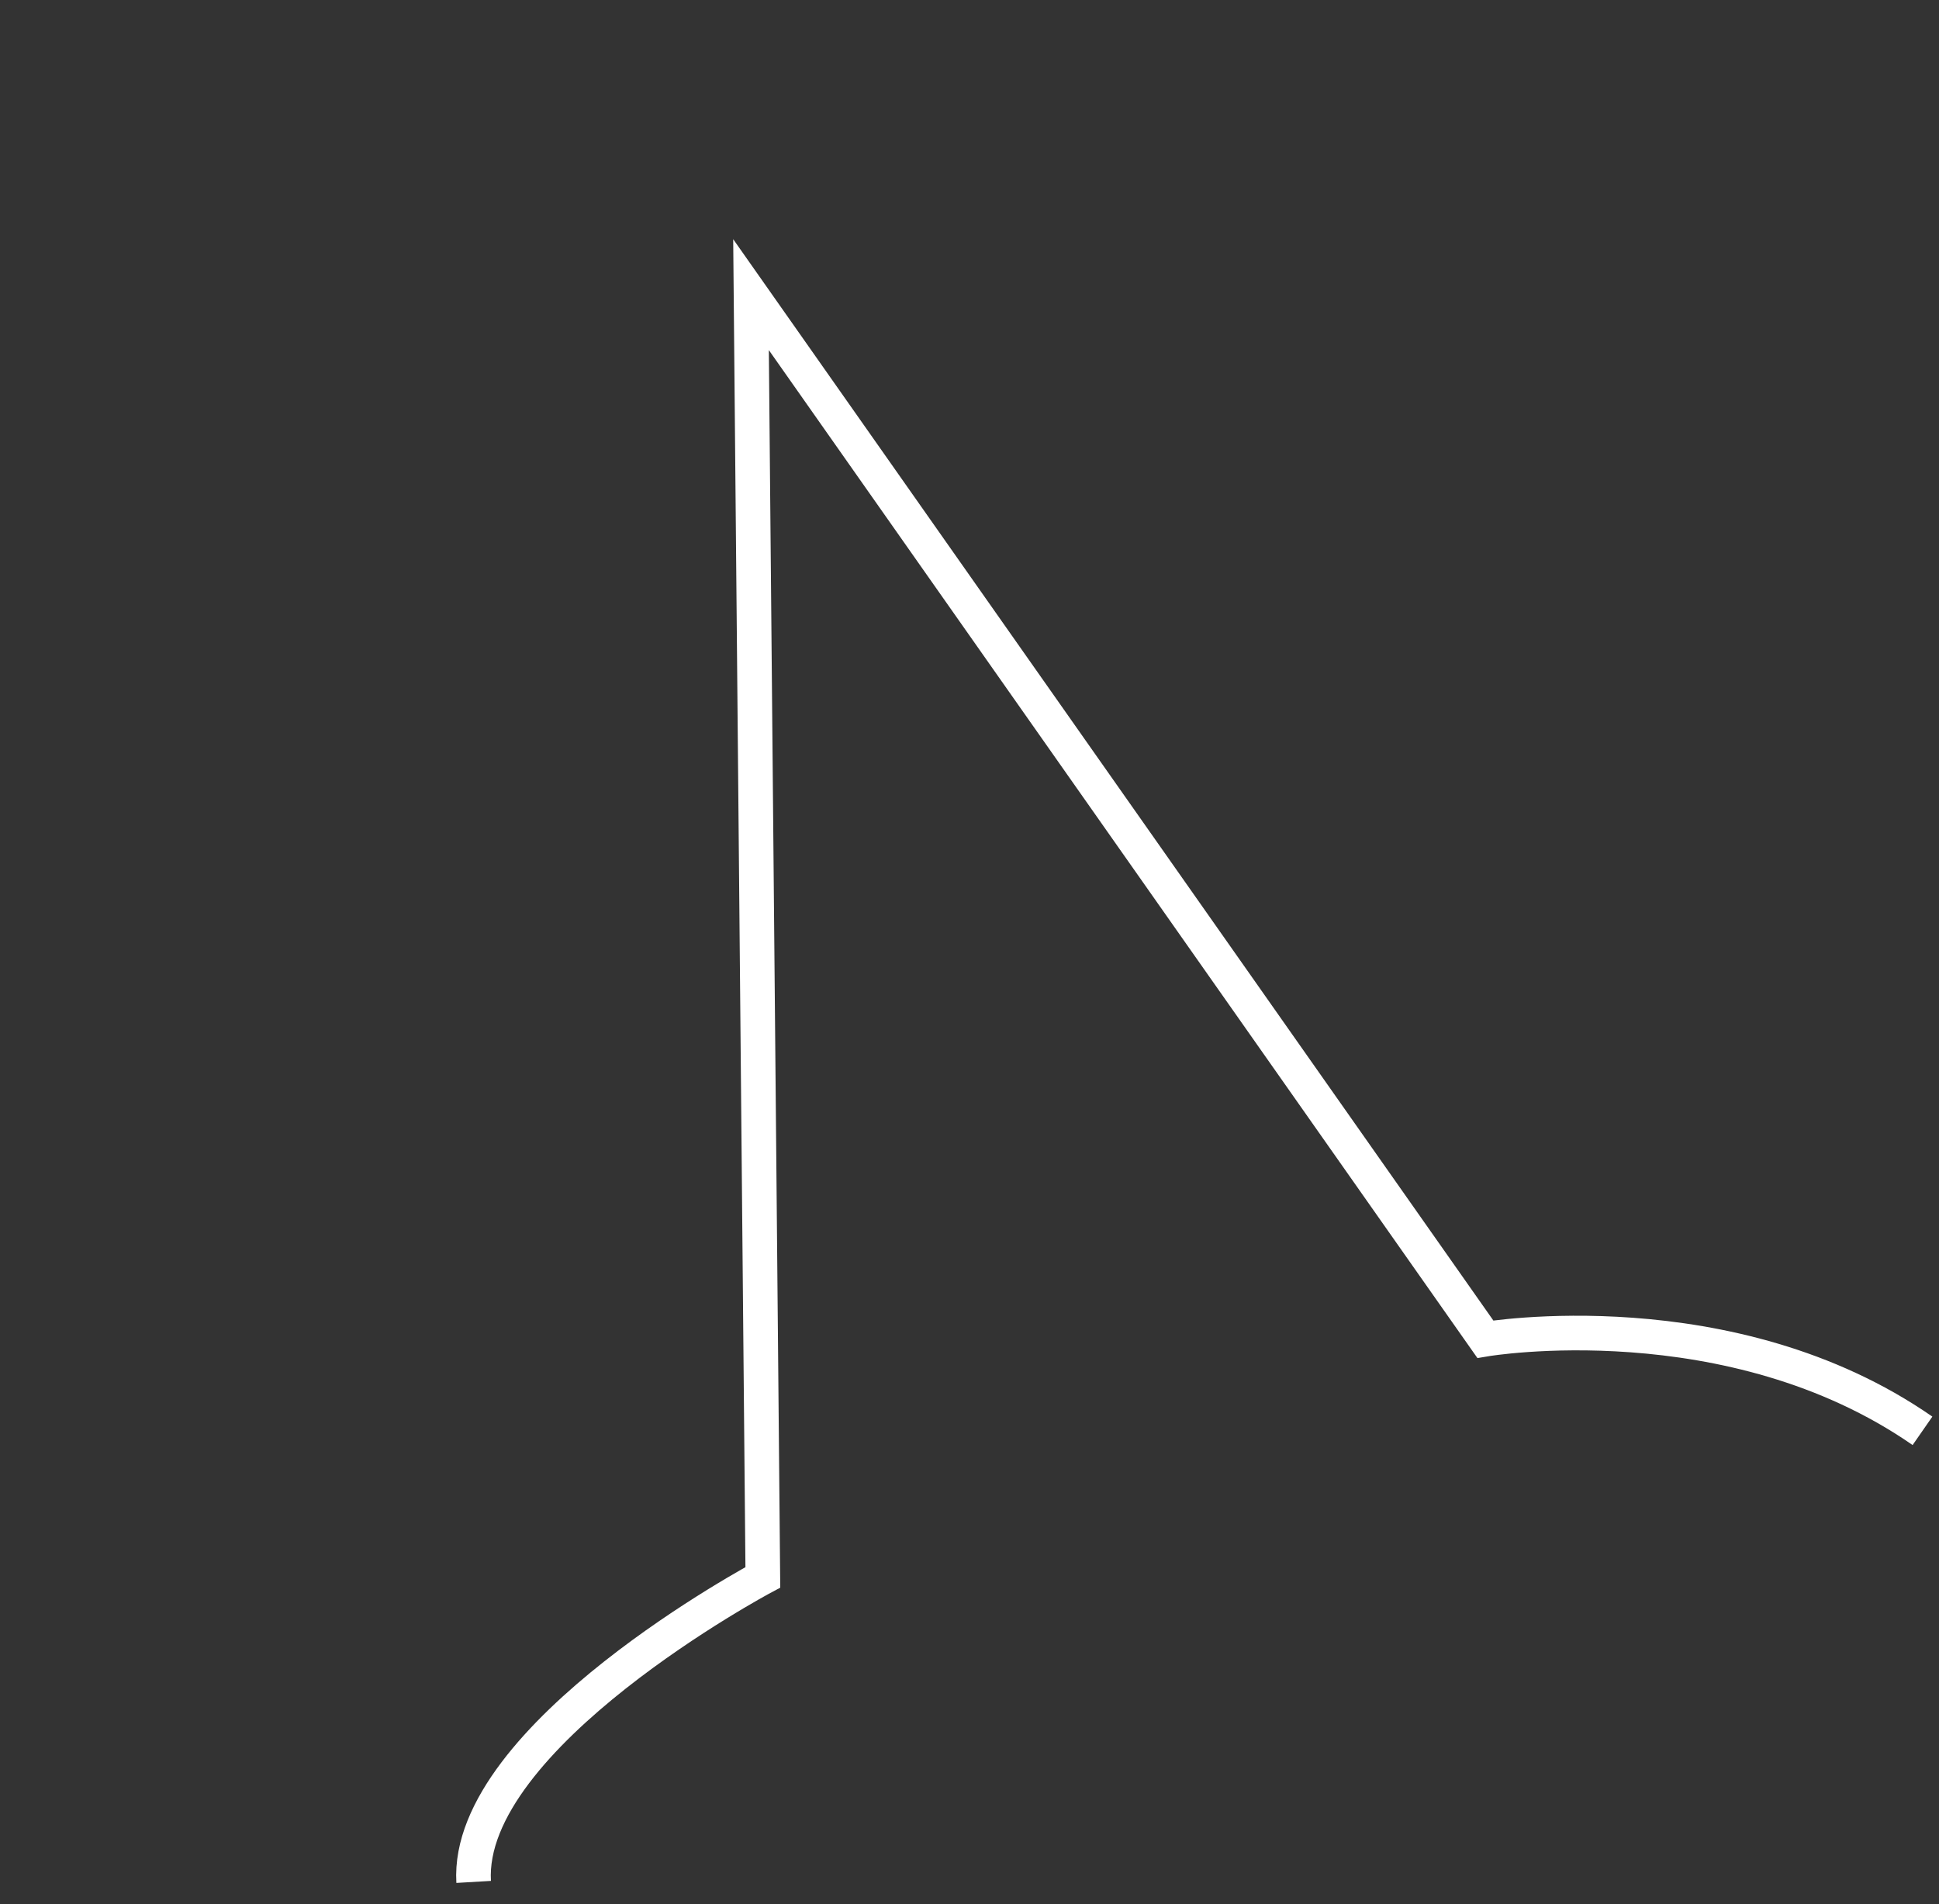 <svg width="112" height="110" viewBox="0 0 112 110" fill="none" xmlns="http://www.w3.org/2000/svg">
<rect x="0" y="0" width="112" height="110" fill="#333333" stroke="none"/>
<path d="M111.046 82.652C99.965 74.954 85.795 77.358 85.795 77.358L43.38 17.02L44.063 91.115C44.063 91.115 26.864 100.289 27.359 108.708" stroke="white" stroke-width="2"/>
</svg>
